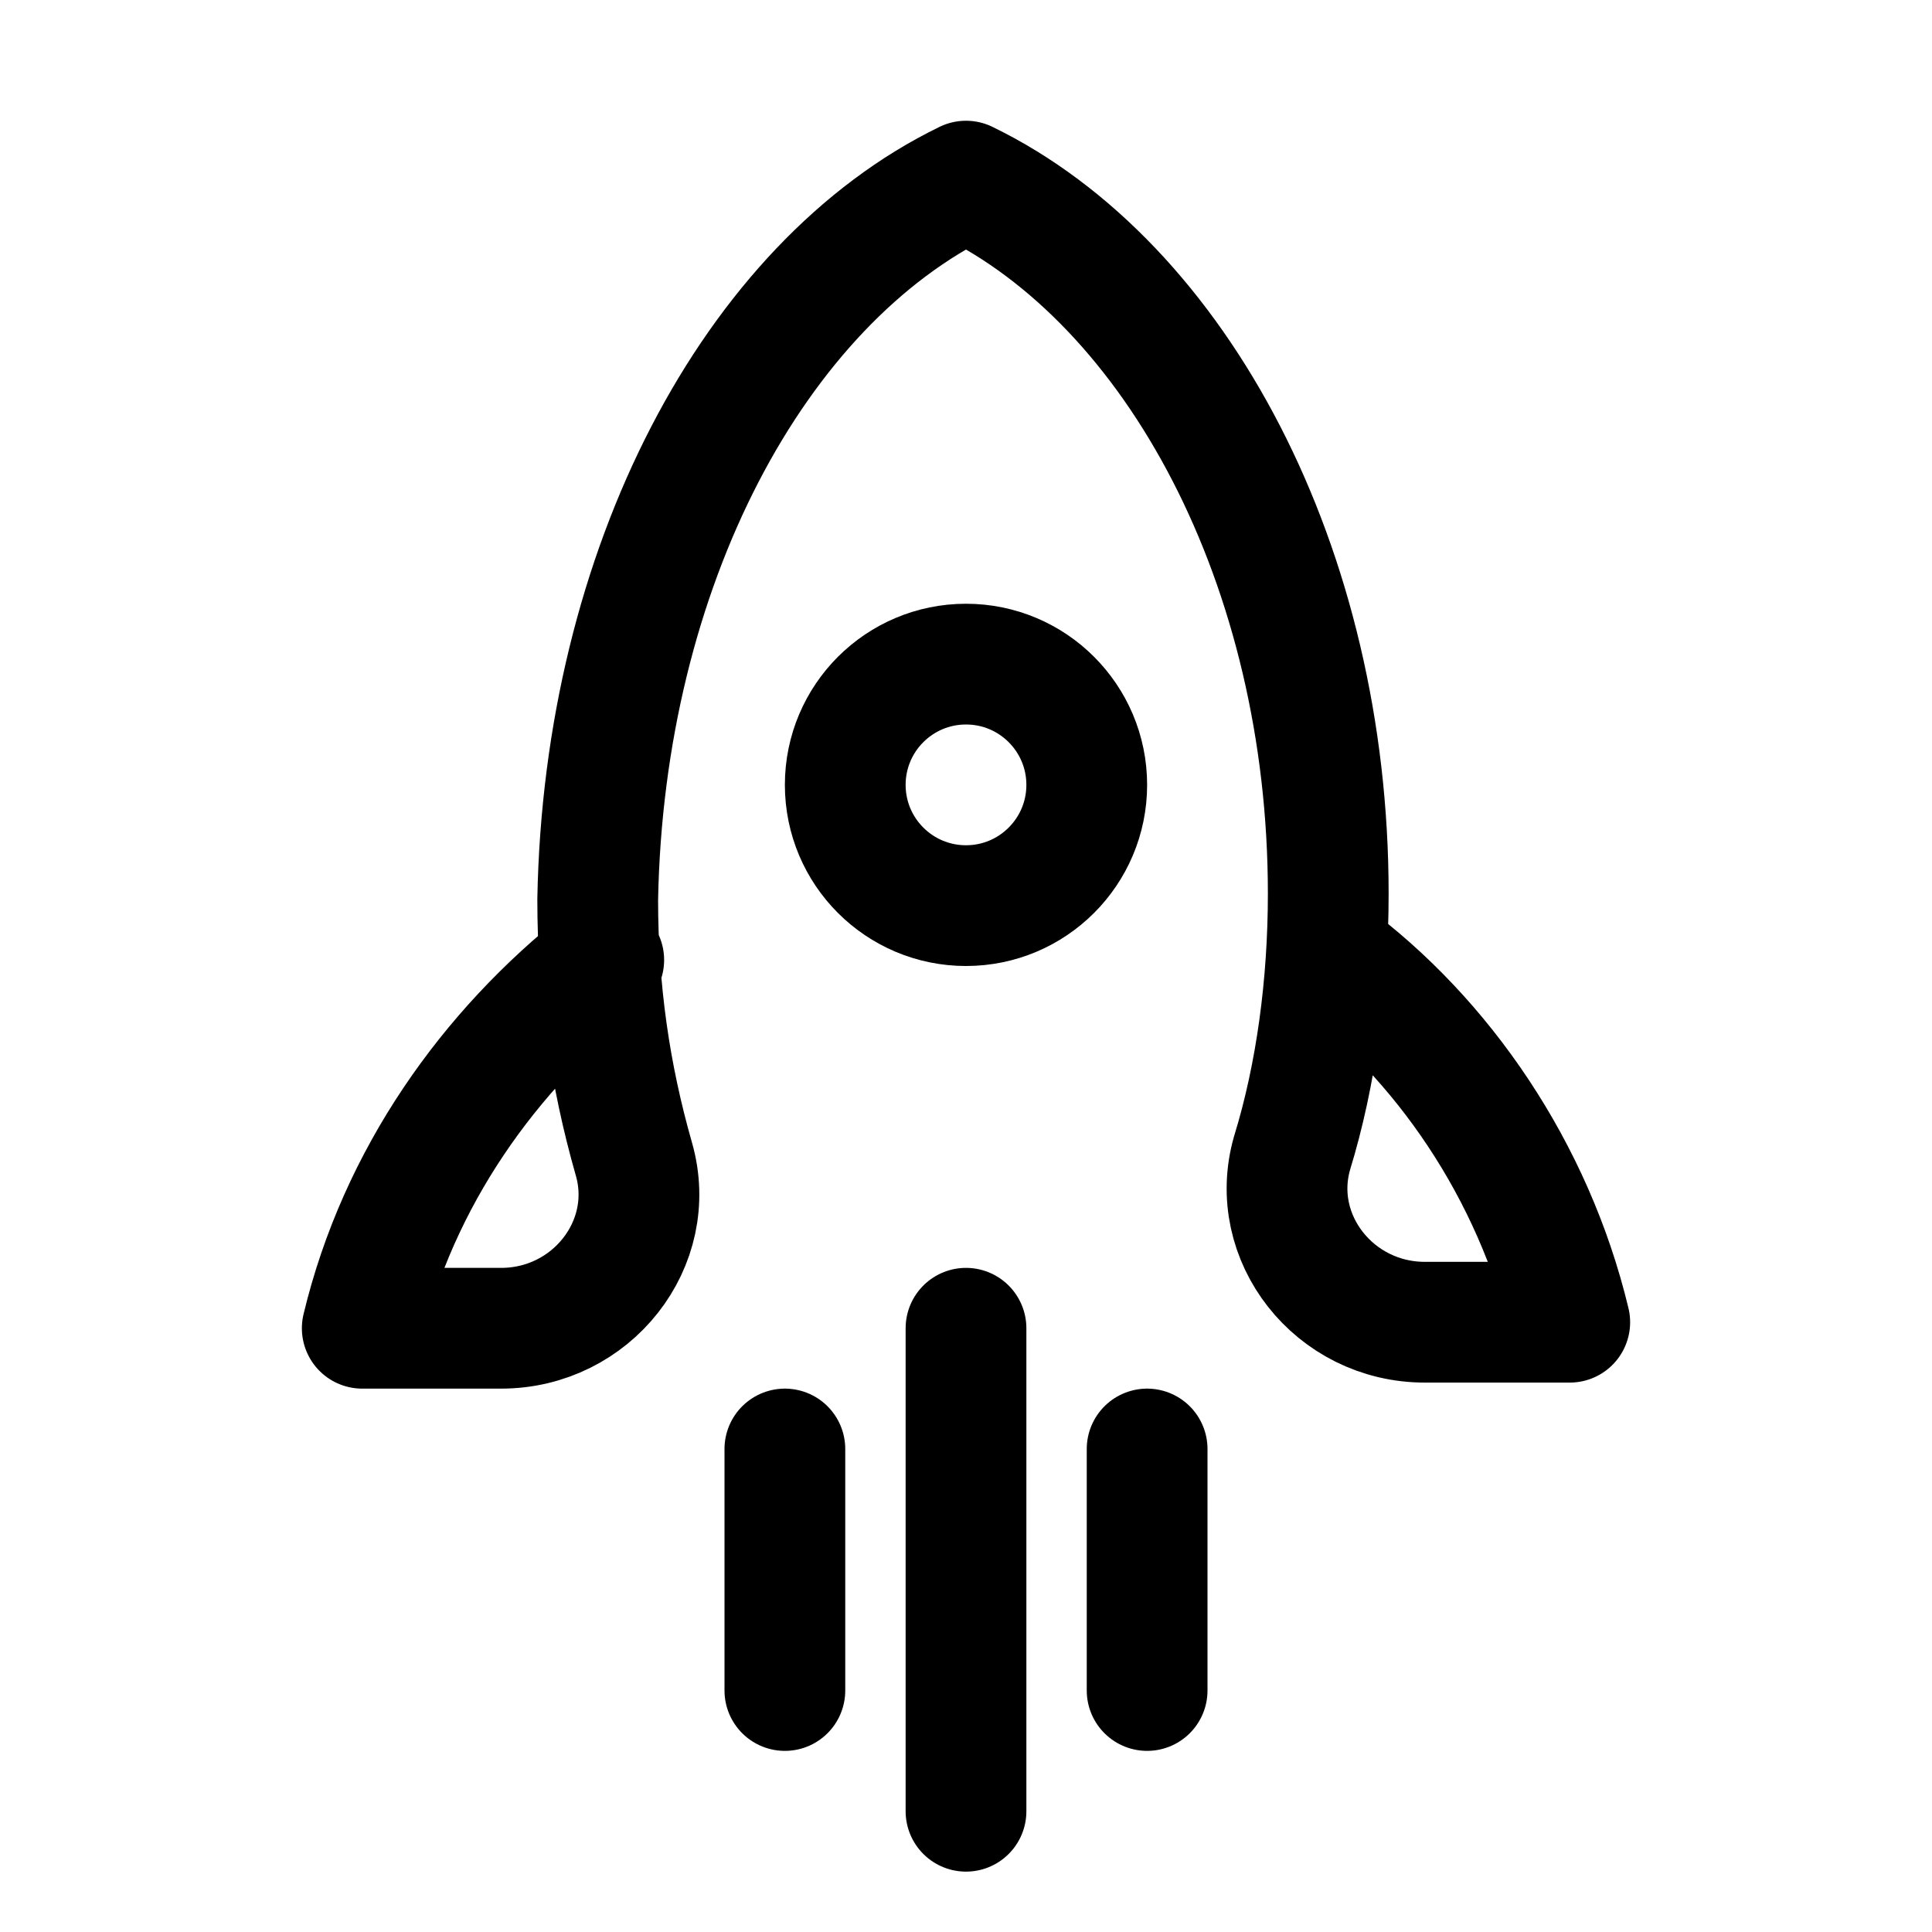 <?xml version="1.0" encoding="utf-8"?>
<svg version="1.1" id="Icons" xmlns="http://www.w3.org/2000/svg" xmlns:xlink="http://www.w3.org/1999/xlink" 
	 viewBox="0 0 32 32" xml:space="preserve">
<style type="text/css">
	.st0{fill:none;stroke:#000000;stroke-width:2;stroke-linecap:round;stroke-linejoin:round;stroke-miterlimit:10;}
	.st1{fill:none;stroke:#000000;stroke-width:2;stroke-linecap:round;stroke-linejoin:round;}
	.st2{fill:none;stroke:#000000;stroke-width:2;stroke-linecap:round;stroke-linejoin:round;stroke-dasharray:5.207,0;}
</style>
<circle class="st0" cx="16" cy="13" r="2"/>
<path class="st0" d="M10,15.9c-1.9,1.5-3.4,3.6-4,6.1h2.3c1.5,0,2.6-1.4,2.2-2.8c-0.4-1.4-0.6-2.8-0.6-4.3C10,9.4,12.5,4.7,16,3
	c3.5,1.7,6,6.4,6,11.8c0,1.5-0.2,3-0.6,4.3c-0.4,1.4,0.7,2.8,2.2,2.8H26c-0.6-2.5-2.1-4.7-4-6.1"/>
<line class="st0" x1="16" y1="22" x2="16" y2="30"/>
<line class="st0" x1="13" y1="24" x2="13" y2="28"/>
<line class="st0" x1="19" y1="24" x2="19" y2="28"/>
</svg>